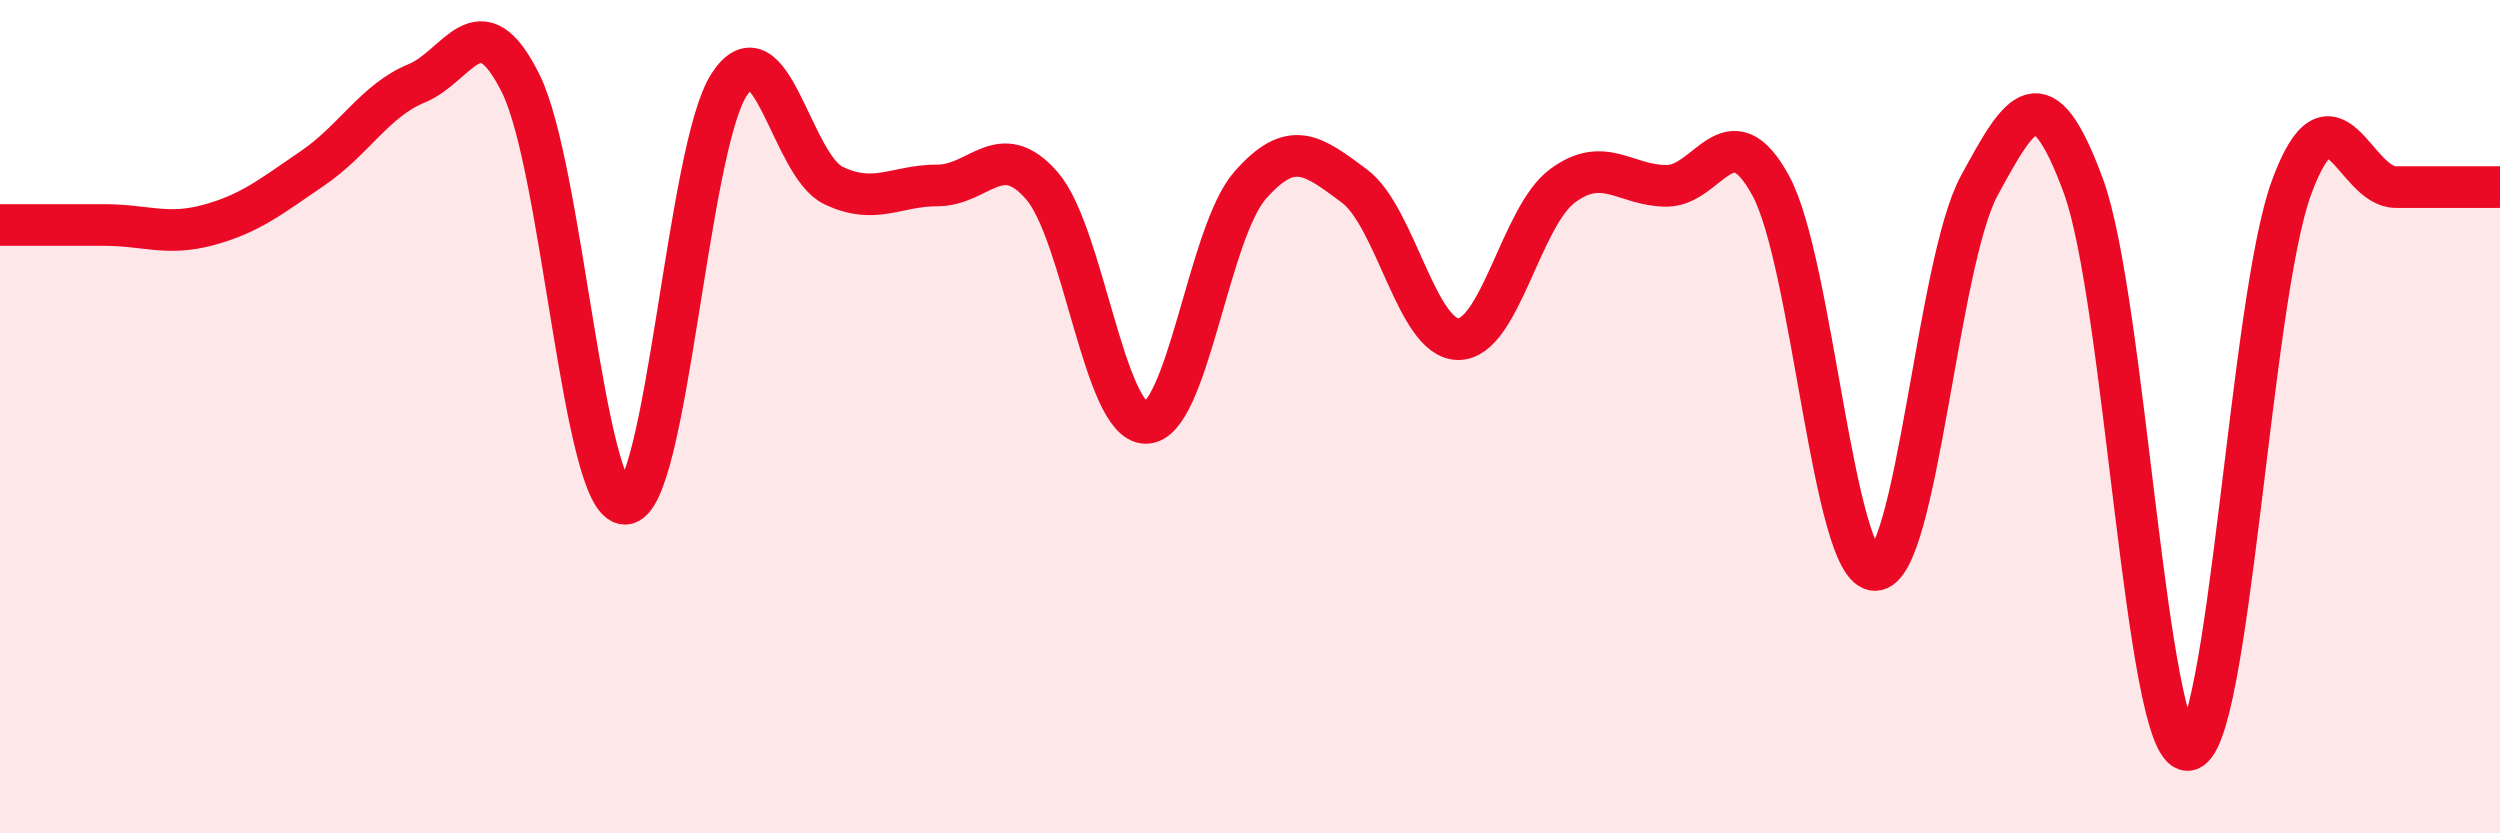 
    <svg width="60" height="20" viewBox="0 0 60 20" xmlns="http://www.w3.org/2000/svg">
      <path
        d="M 0,5.4 C 0.5,5.4 1.5,5.4 2.5,5.4 C 3.5,5.4 4,5.67 5,5.4 C 6,5.13 6.5,4.72 7.5,4.04 C 8.5,3.36 9,2.41 10,2 C 11,1.59 11.5,-0.01 12.5,2.01 C 13.5,4.03 14,12.09 15,12.09 C 16,12.09 16.5,3.56 17.5,2.03 C 18.5,0.5 19,3.97 20,4.45 C 21,4.93 21.5,4.45 22.5,4.45 C 23.5,4.45 24,3.31 25,4.45 C 26,5.59 26.5,10.15 27.5,10.15 C 28.5,10.15 29,5.59 30,4.45 C 31,3.31 31.5,3.72 32.5,4.46 C 33.5,5.2 34,8.14 35,8.14 C 36,8.14 36.5,5.2 37.5,4.46 C 38.5,3.72 39,4.46 40,4.46 C 41,4.46 41.5,2.62 42.5,4.46 C 43.5,6.3 44,13.68 45,13.68 C 46,13.68 46.5,6.3 47.5,4.46 C 48.5,2.62 49,1.75 50,4.46 C 51,7.17 51.5,17.99 52.5,18 C 53.5,18.01 54,7.19 55,4.49 C 56,1.79 56.5,4.49 57.5,4.49 C 58.5,4.49 59.5,4.49 60,4.49L60 20L0 20Z"
        fill="#EB0A25"
        opacity="0.1"
        stroke-linecap="round"
        stroke-linejoin="round"
      />
      <path
        d="M 0,5.4 C 0.5,5.4 1.5,5.4 2.5,5.4 C 3.5,5.4 4,5.67 5,5.4 C 6,5.13 6.5,4.72 7.5,4.04 C 8.5,3.36 9,2.41 10,2 C 11,1.59 11.5,-0.01 12.5,2.01 C 13.5,4.03 14,12.09 15,12.09 C 16,12.09 16.5,3.56 17.5,2.03 C 18.5,0.5 19,3.97 20,4.45 C 21,4.93 21.5,4.45 22.5,4.45 C 23.5,4.45 24,3.31 25,4.45 C 26,5.59 26.5,10.15 27.5,10.15 C 28.5,10.15 29,5.59 30,4.45 C 31,3.31 31.5,3.72 32.5,4.46 C 33.5,5.2 34,8.14 35,8.14 C 36,8.14 36.5,5.2 37.5,4.46 C 38.5,3.72 39,4.46 40,4.46 C 41,4.46 41.5,2.62 42.5,4.46 C 43.5,6.3 44,13.68 45,13.68 C 46,13.68 46.5,6.3 47.5,4.46 C 48.5,2.62 49,1.75 50,4.46 C 51,7.17 51.5,17.99 52.5,18 C 53.5,18.01 54,7.19 55,4.49 C 56,1.79 56.5,4.49 57.5,4.49 C 58.5,4.49 59.5,4.49 60,4.49"
        stroke="#EB0A25"
        stroke-width="1"
        fill="none"
        stroke-linecap="round"
        stroke-linejoin="round"
      />
    </svg>
  